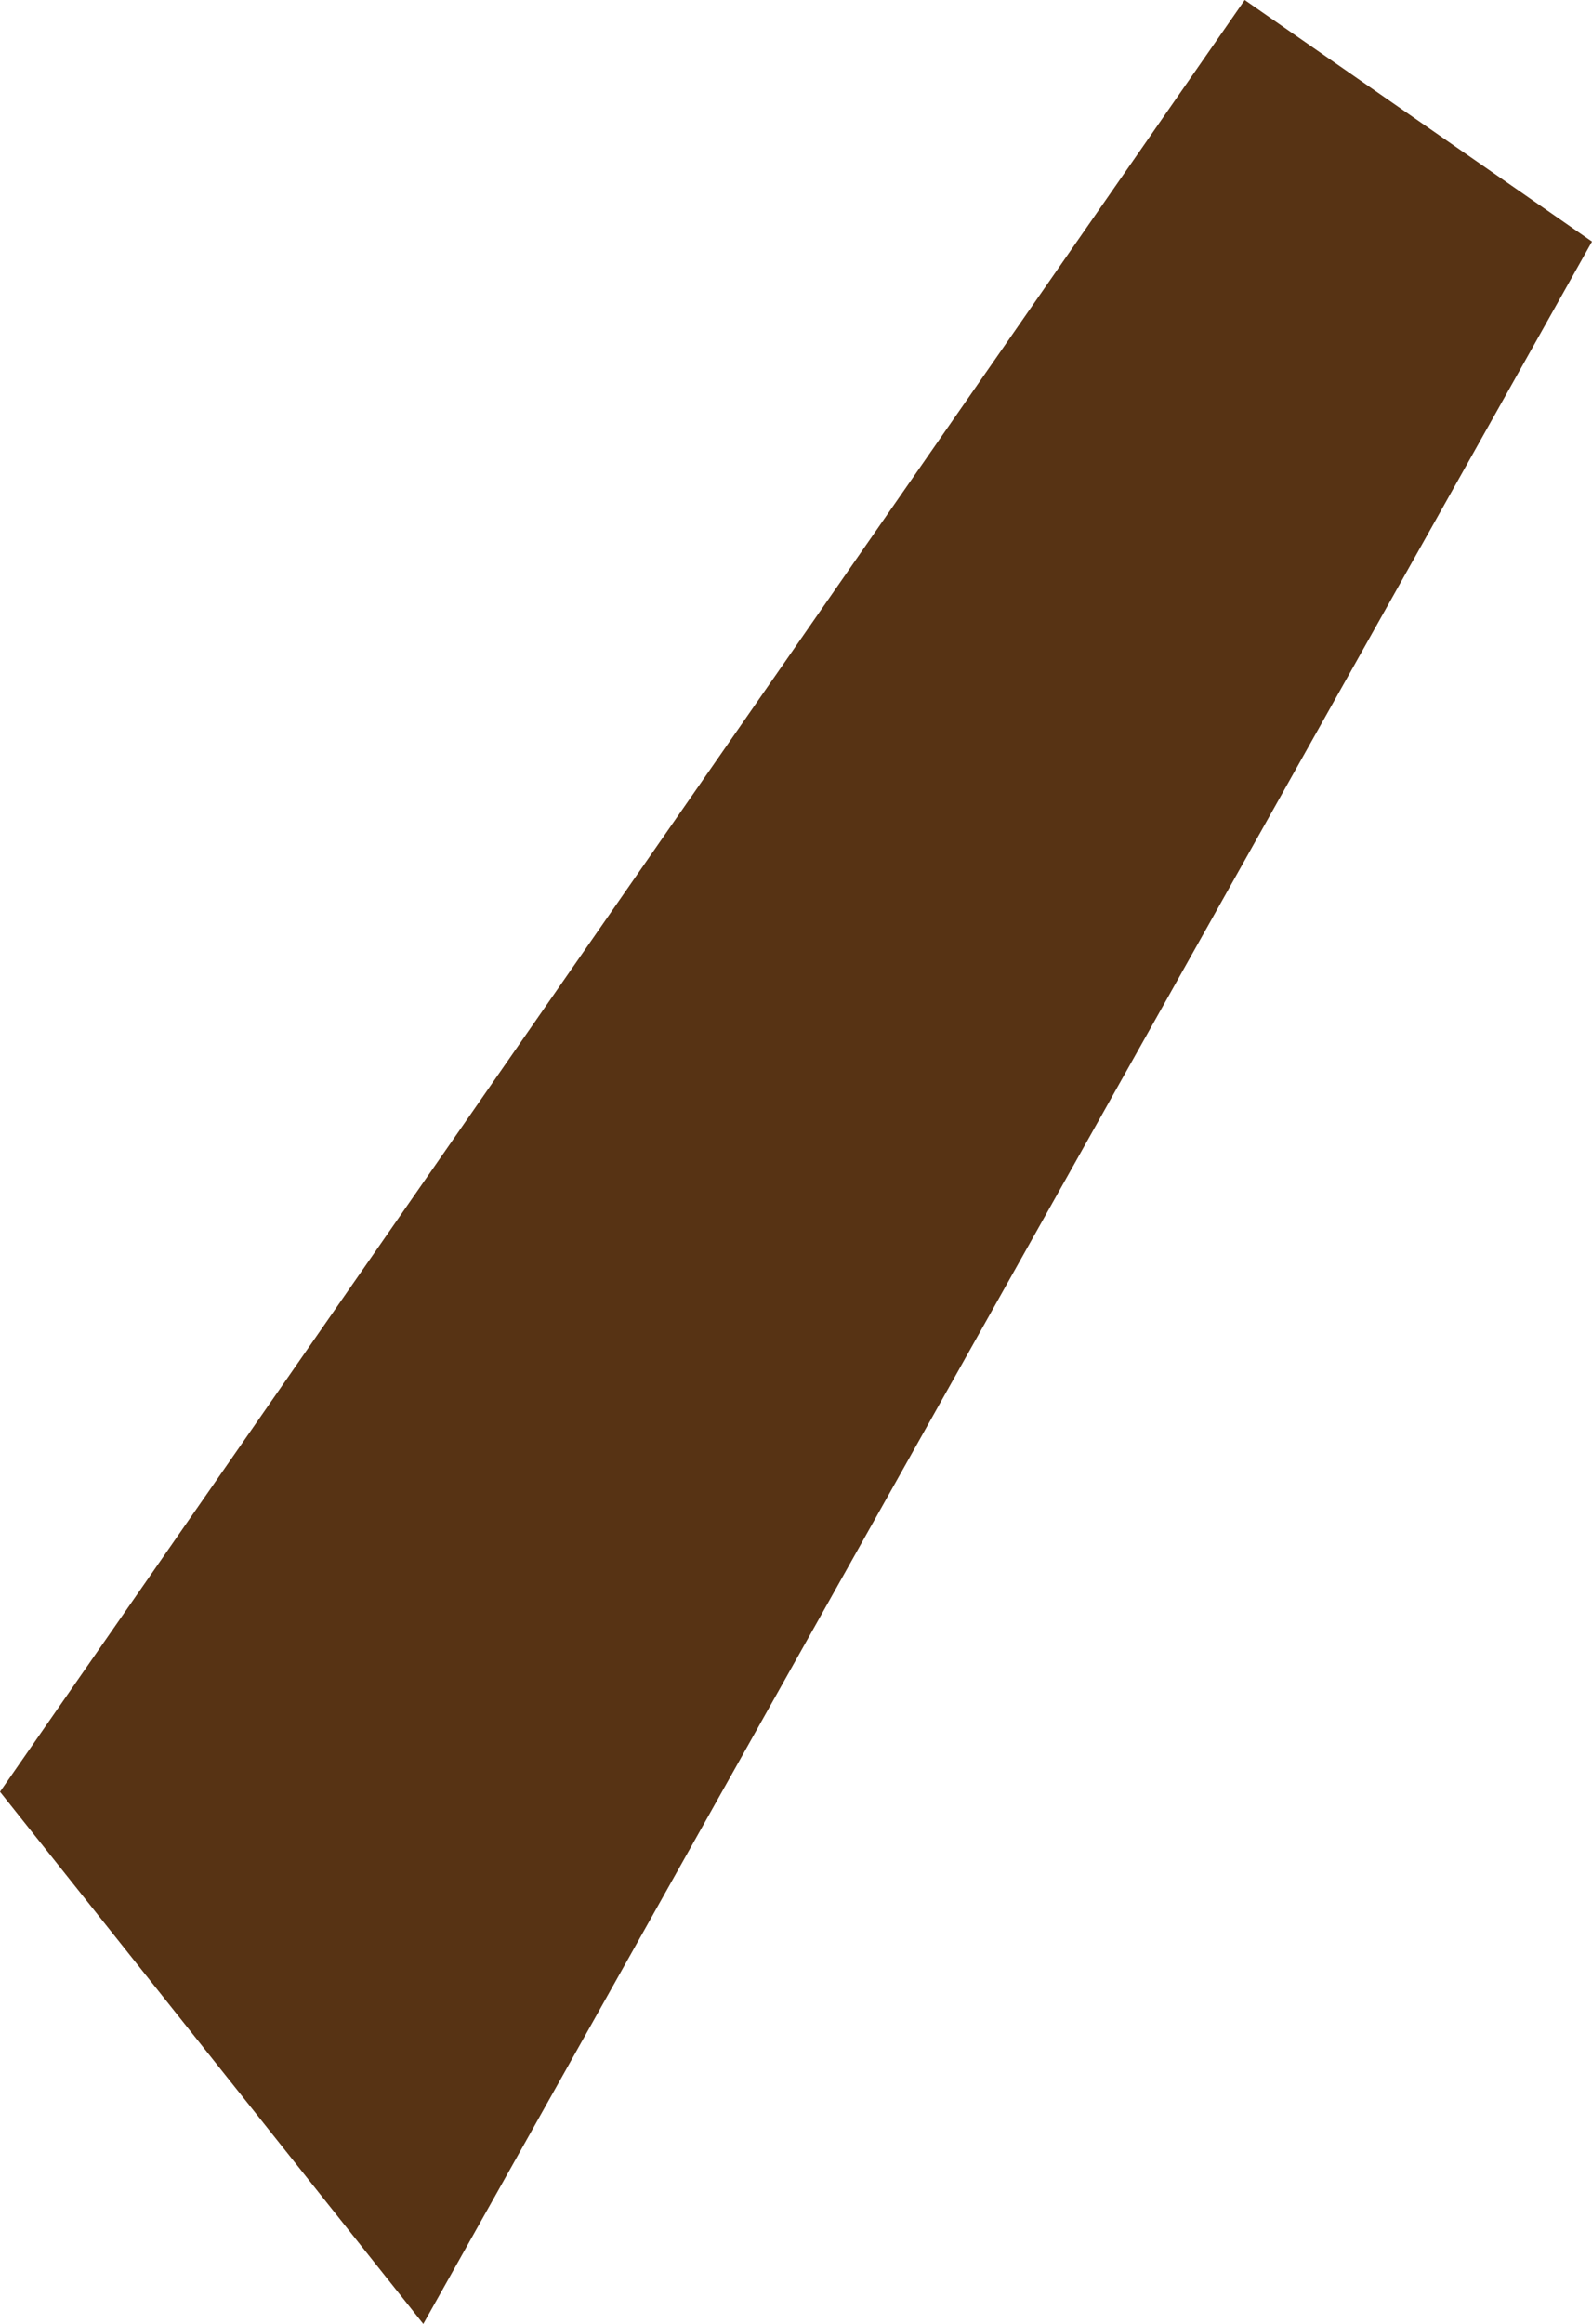 <?xml version="1.0" encoding="UTF-8"?><svg id="Layer_2" xmlns="http://www.w3.org/2000/svg" viewBox="0 0 34.15 49.83"><defs><style>.cls-1{fill:#573314;stroke-width:0px;}</style></defs><g id="Layer_1-2"><polygon class="cls-1" points="26.7 0 34.15 5.18 9.08 49.83 0 38.42 26.7 0"/></g></svg>